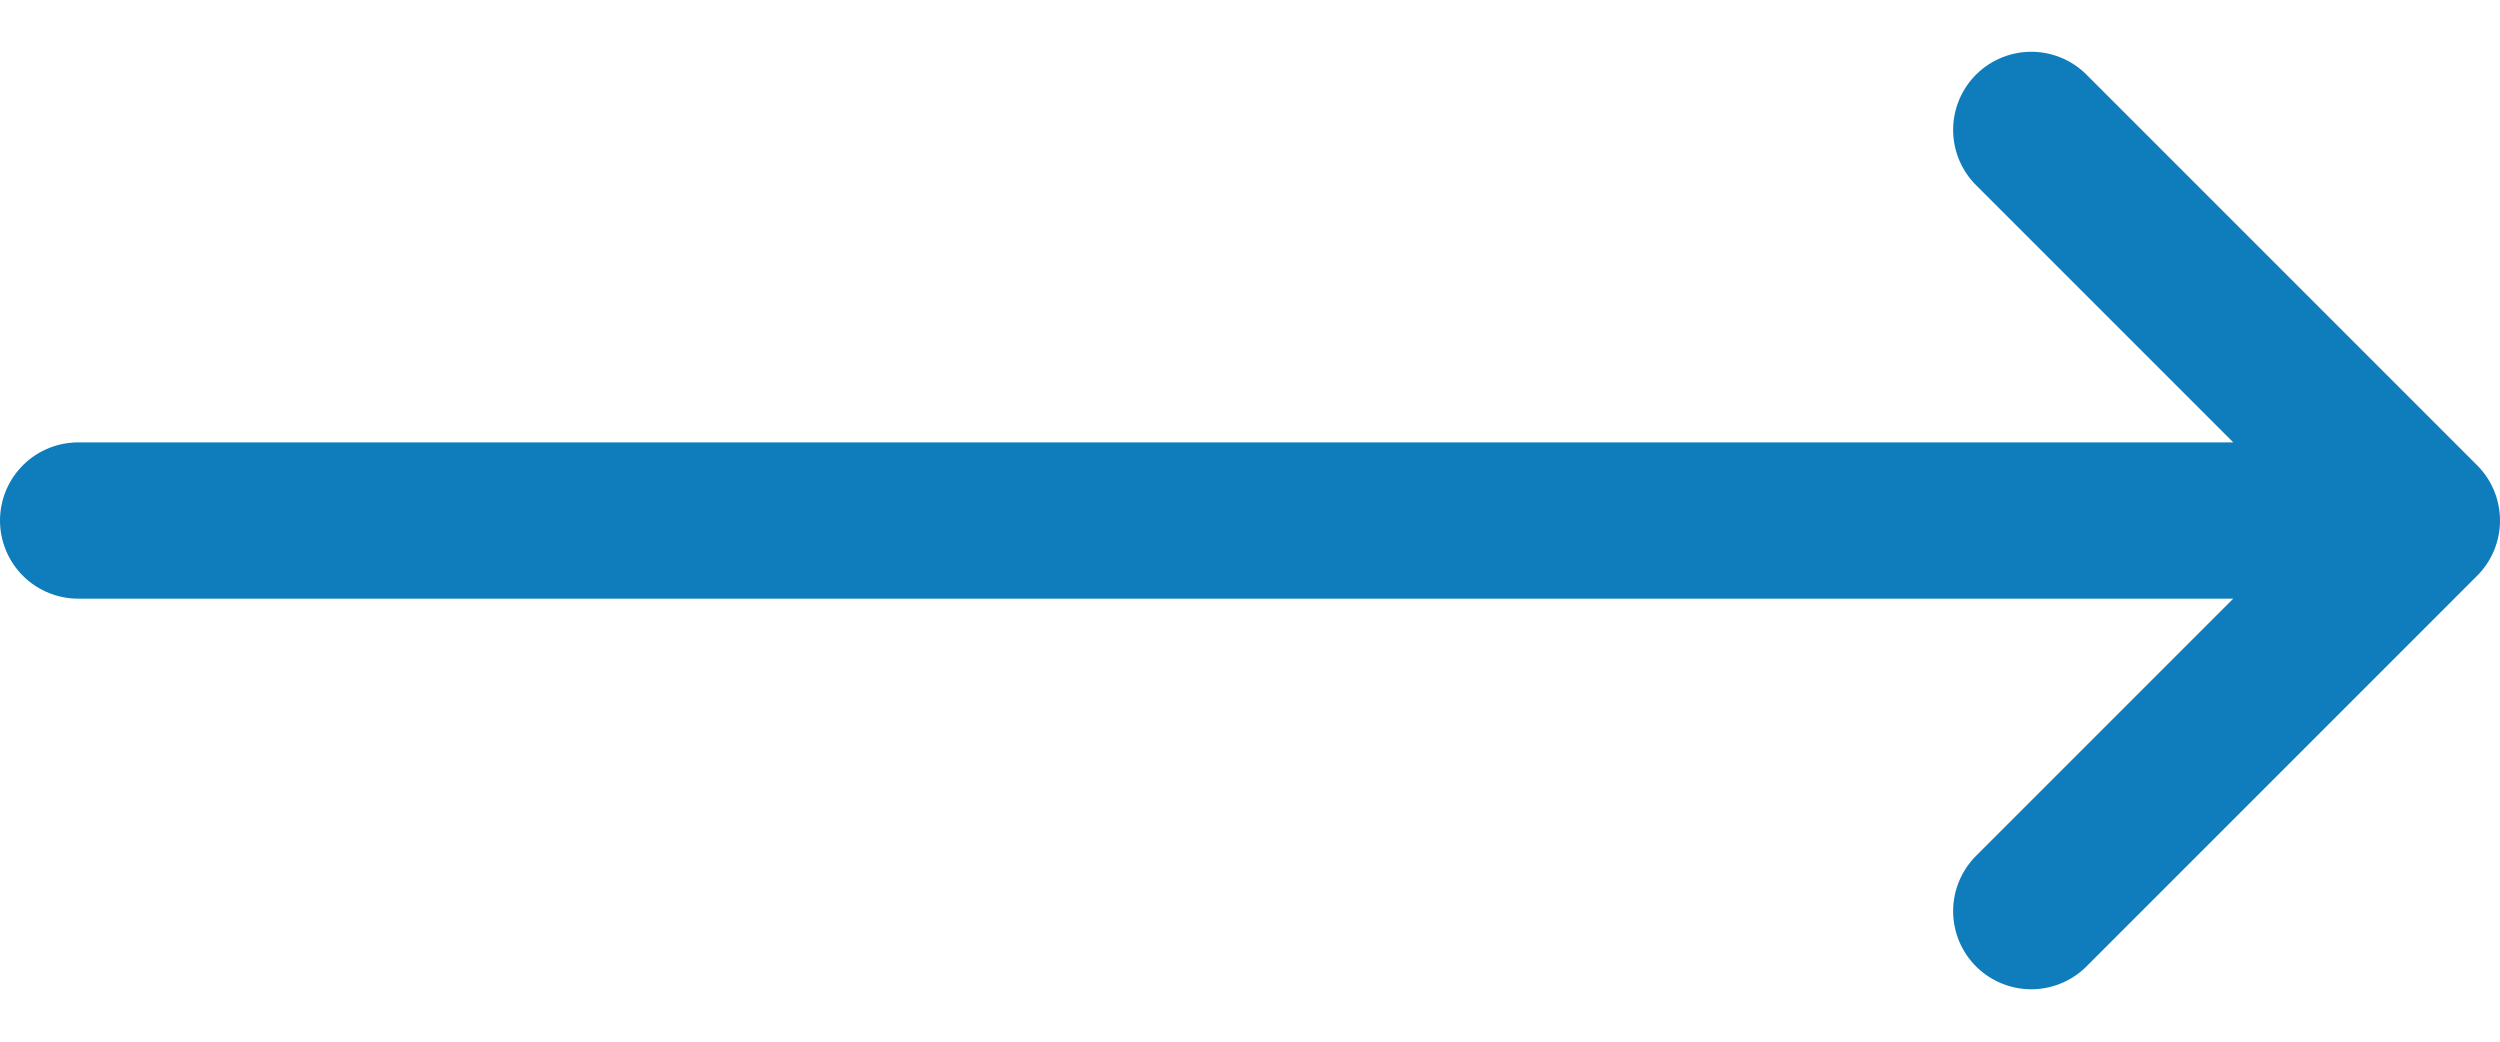 <svg width="24" height="10" viewBox="0 0 24 10" fill="none" xmlns="http://www.w3.org/2000/svg"><path d="M23.25 4.997H.75M19.5 8.747l3.75-3.75-3.75-3.75" stroke="#0F7CBB" stroke-width="1.5" stroke-linecap="round" stroke-linejoin="round"/></svg>